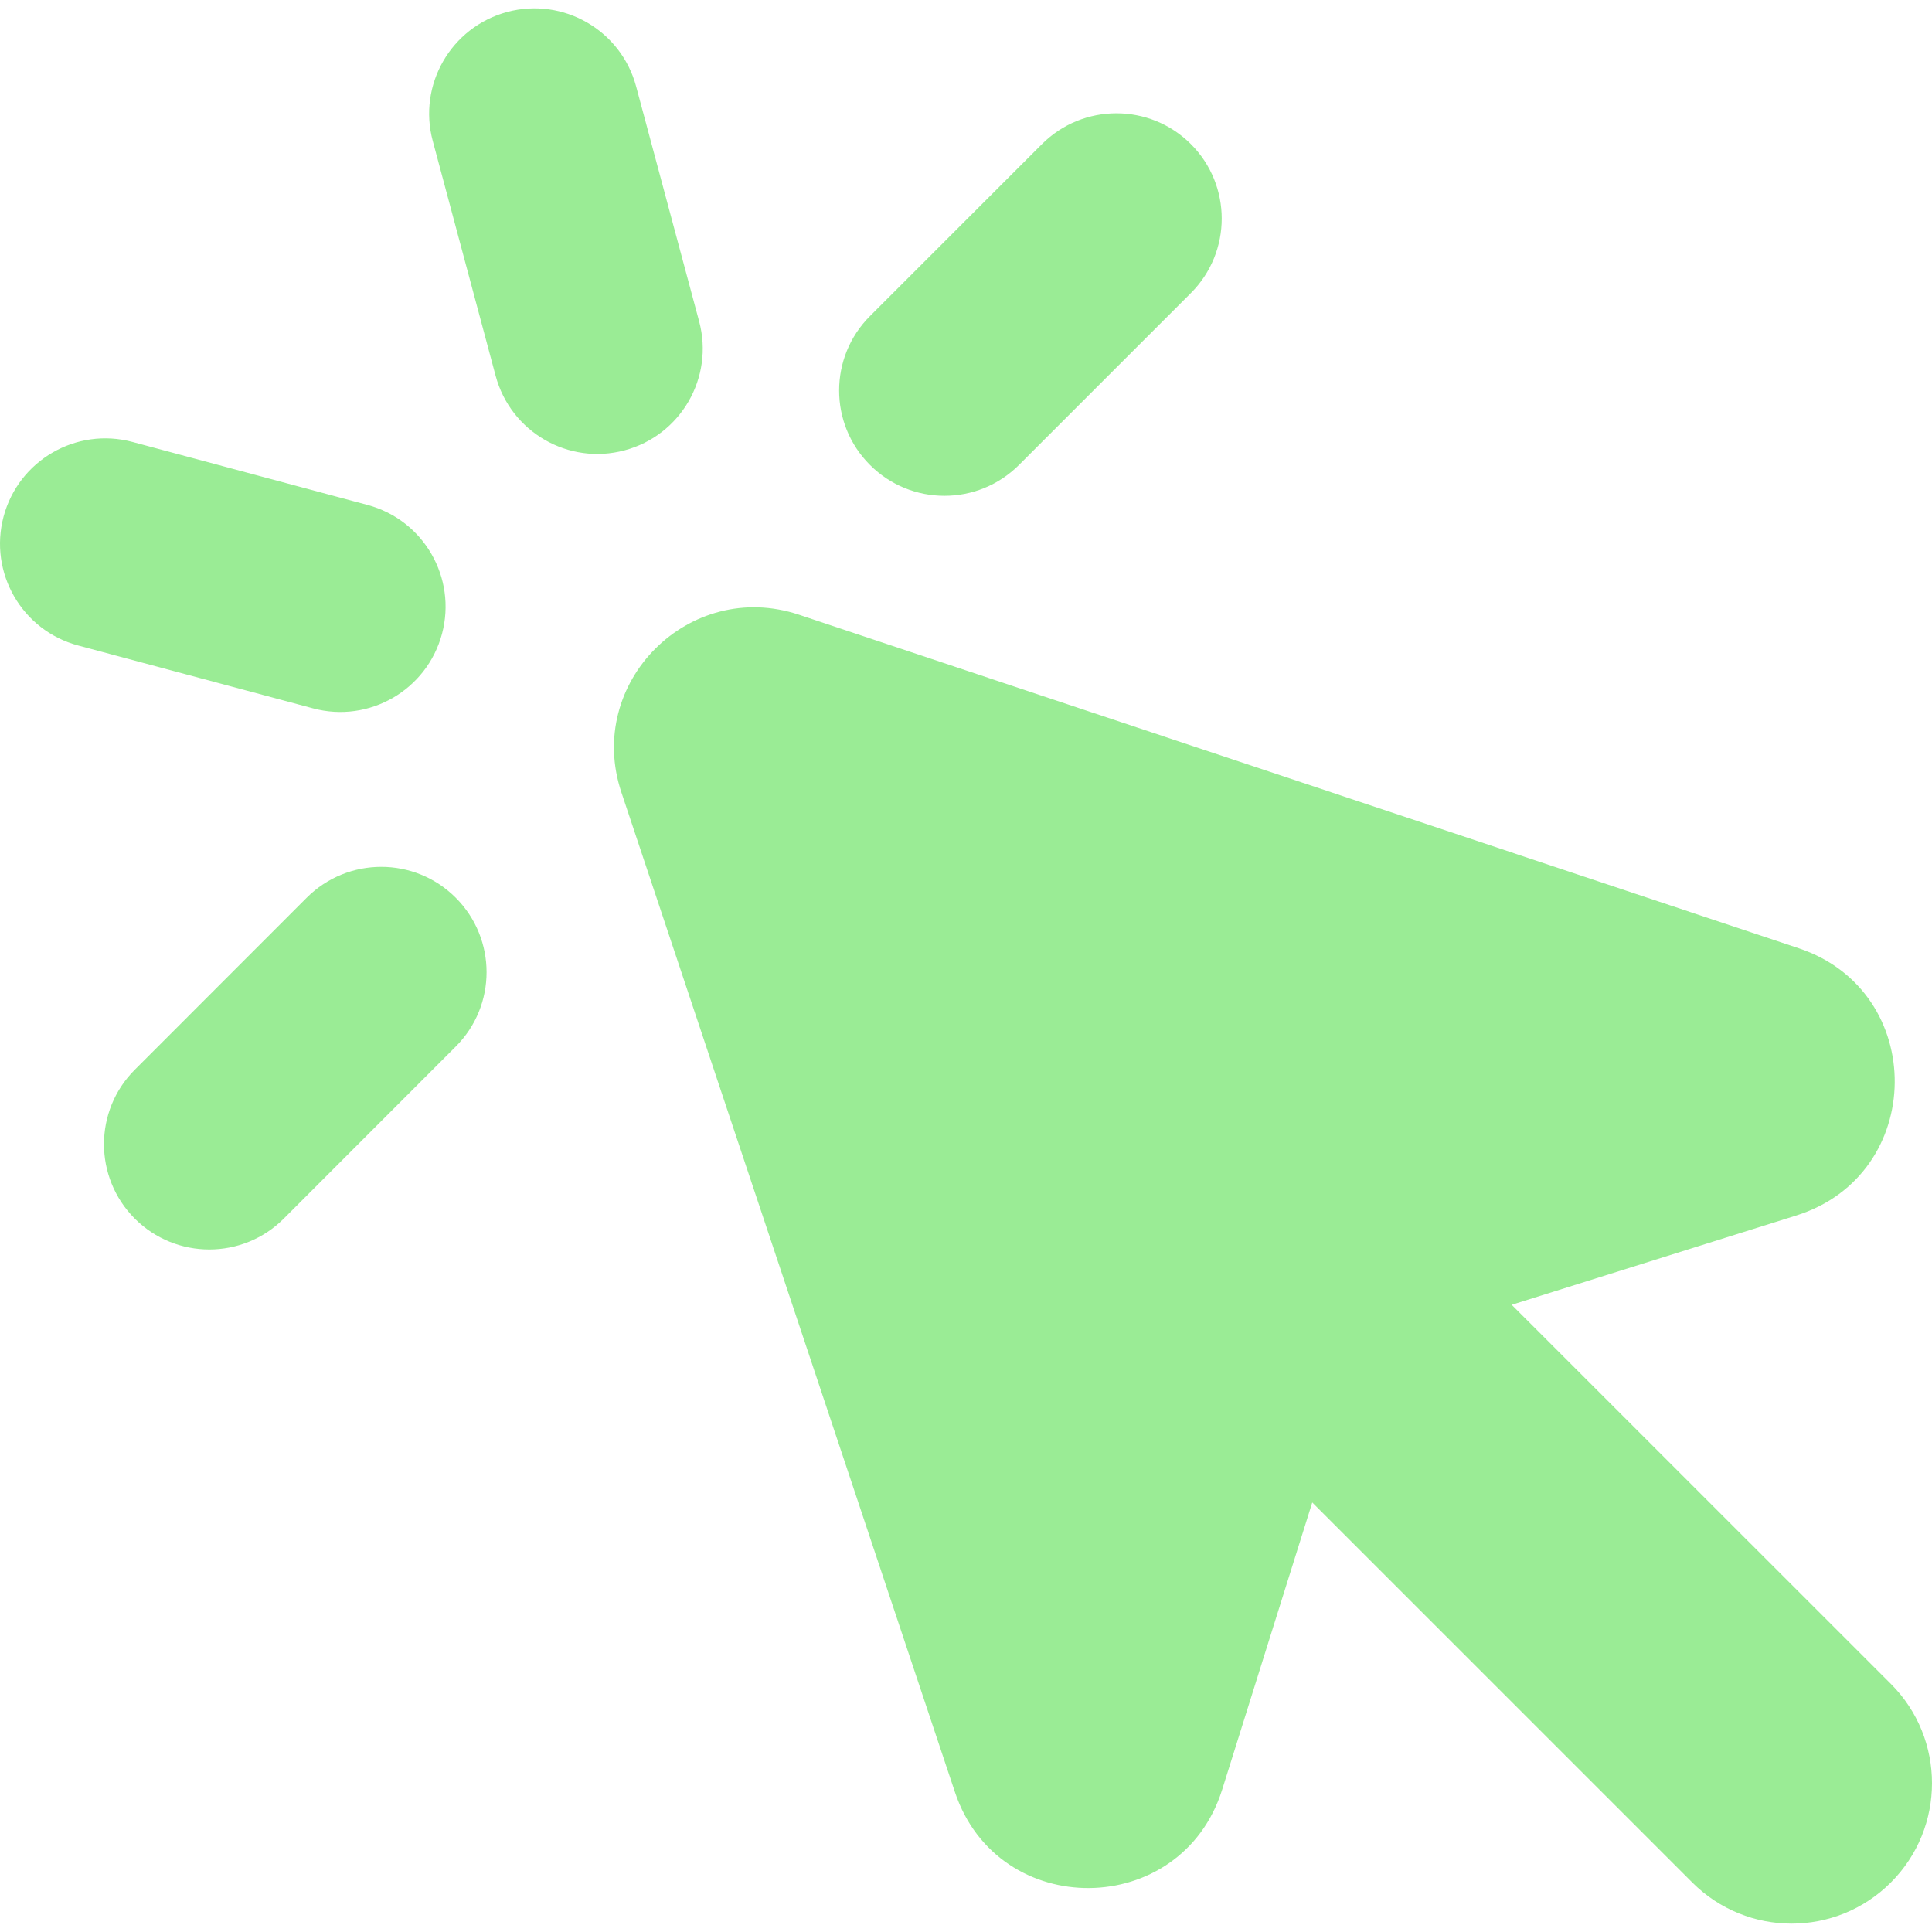 <?xml version="1.0" encoding="UTF-8"?> <svg xmlns="http://www.w3.org/2000/svg" width="22" height="22" viewBox="0 0 22 22" fill="none"><path fill-rule="evenodd" clip-rule="evenodd" d="M5.776 0.136C6.415 -0.035 7.073 0.345 7.244 0.985L7.961 3.659C8.133 4.299 7.753 4.957 7.113 5.128C6.473 5.3 5.816 4.92 5.644 4.28L4.928 1.605C4.756 0.966 5.136 0.308 5.776 0.136ZM0.041 5.881C-0.13 6.521 0.249 7.178 0.889 7.35L3.564 8.066C4.204 8.238 4.861 7.858 5.033 7.218C5.204 6.579 4.825 5.921 4.185 5.75L1.51 5.033C0.87 4.861 0.213 5.241 0.041 5.881ZM7.076 9.023C6.659 7.773 7.849 6.583 9.099 7L20.483 10.798C21.954 11.289 21.935 13.376 20.455 13.841L17.214 14.858L21.532 19.175C22.156 19.799 22.156 20.812 21.532 21.436C20.907 22.061 19.895 22.061 19.27 21.436L14.943 17.109L13.917 20.379C13.452 21.859 11.365 21.878 10.874 20.407L7.076 9.023ZM3.231 13.877C2.763 14.345 2.004 14.345 1.535 13.877C1.067 13.408 1.067 12.649 1.535 12.181L3.493 10.222C3.962 9.754 4.721 9.754 5.189 10.222C5.658 10.691 5.658 11.45 5.189 11.918L3.231 13.877ZM13.561 3.337C14.029 2.869 14.029 2.109 13.561 1.641C13.093 1.173 12.333 1.173 11.865 1.641L9.907 3.599C9.438 4.067 9.438 4.827 9.907 5.295C10.375 5.763 11.134 5.763 11.603 5.295L13.561 3.337Z" fill="#9AEC95"></path></svg> 